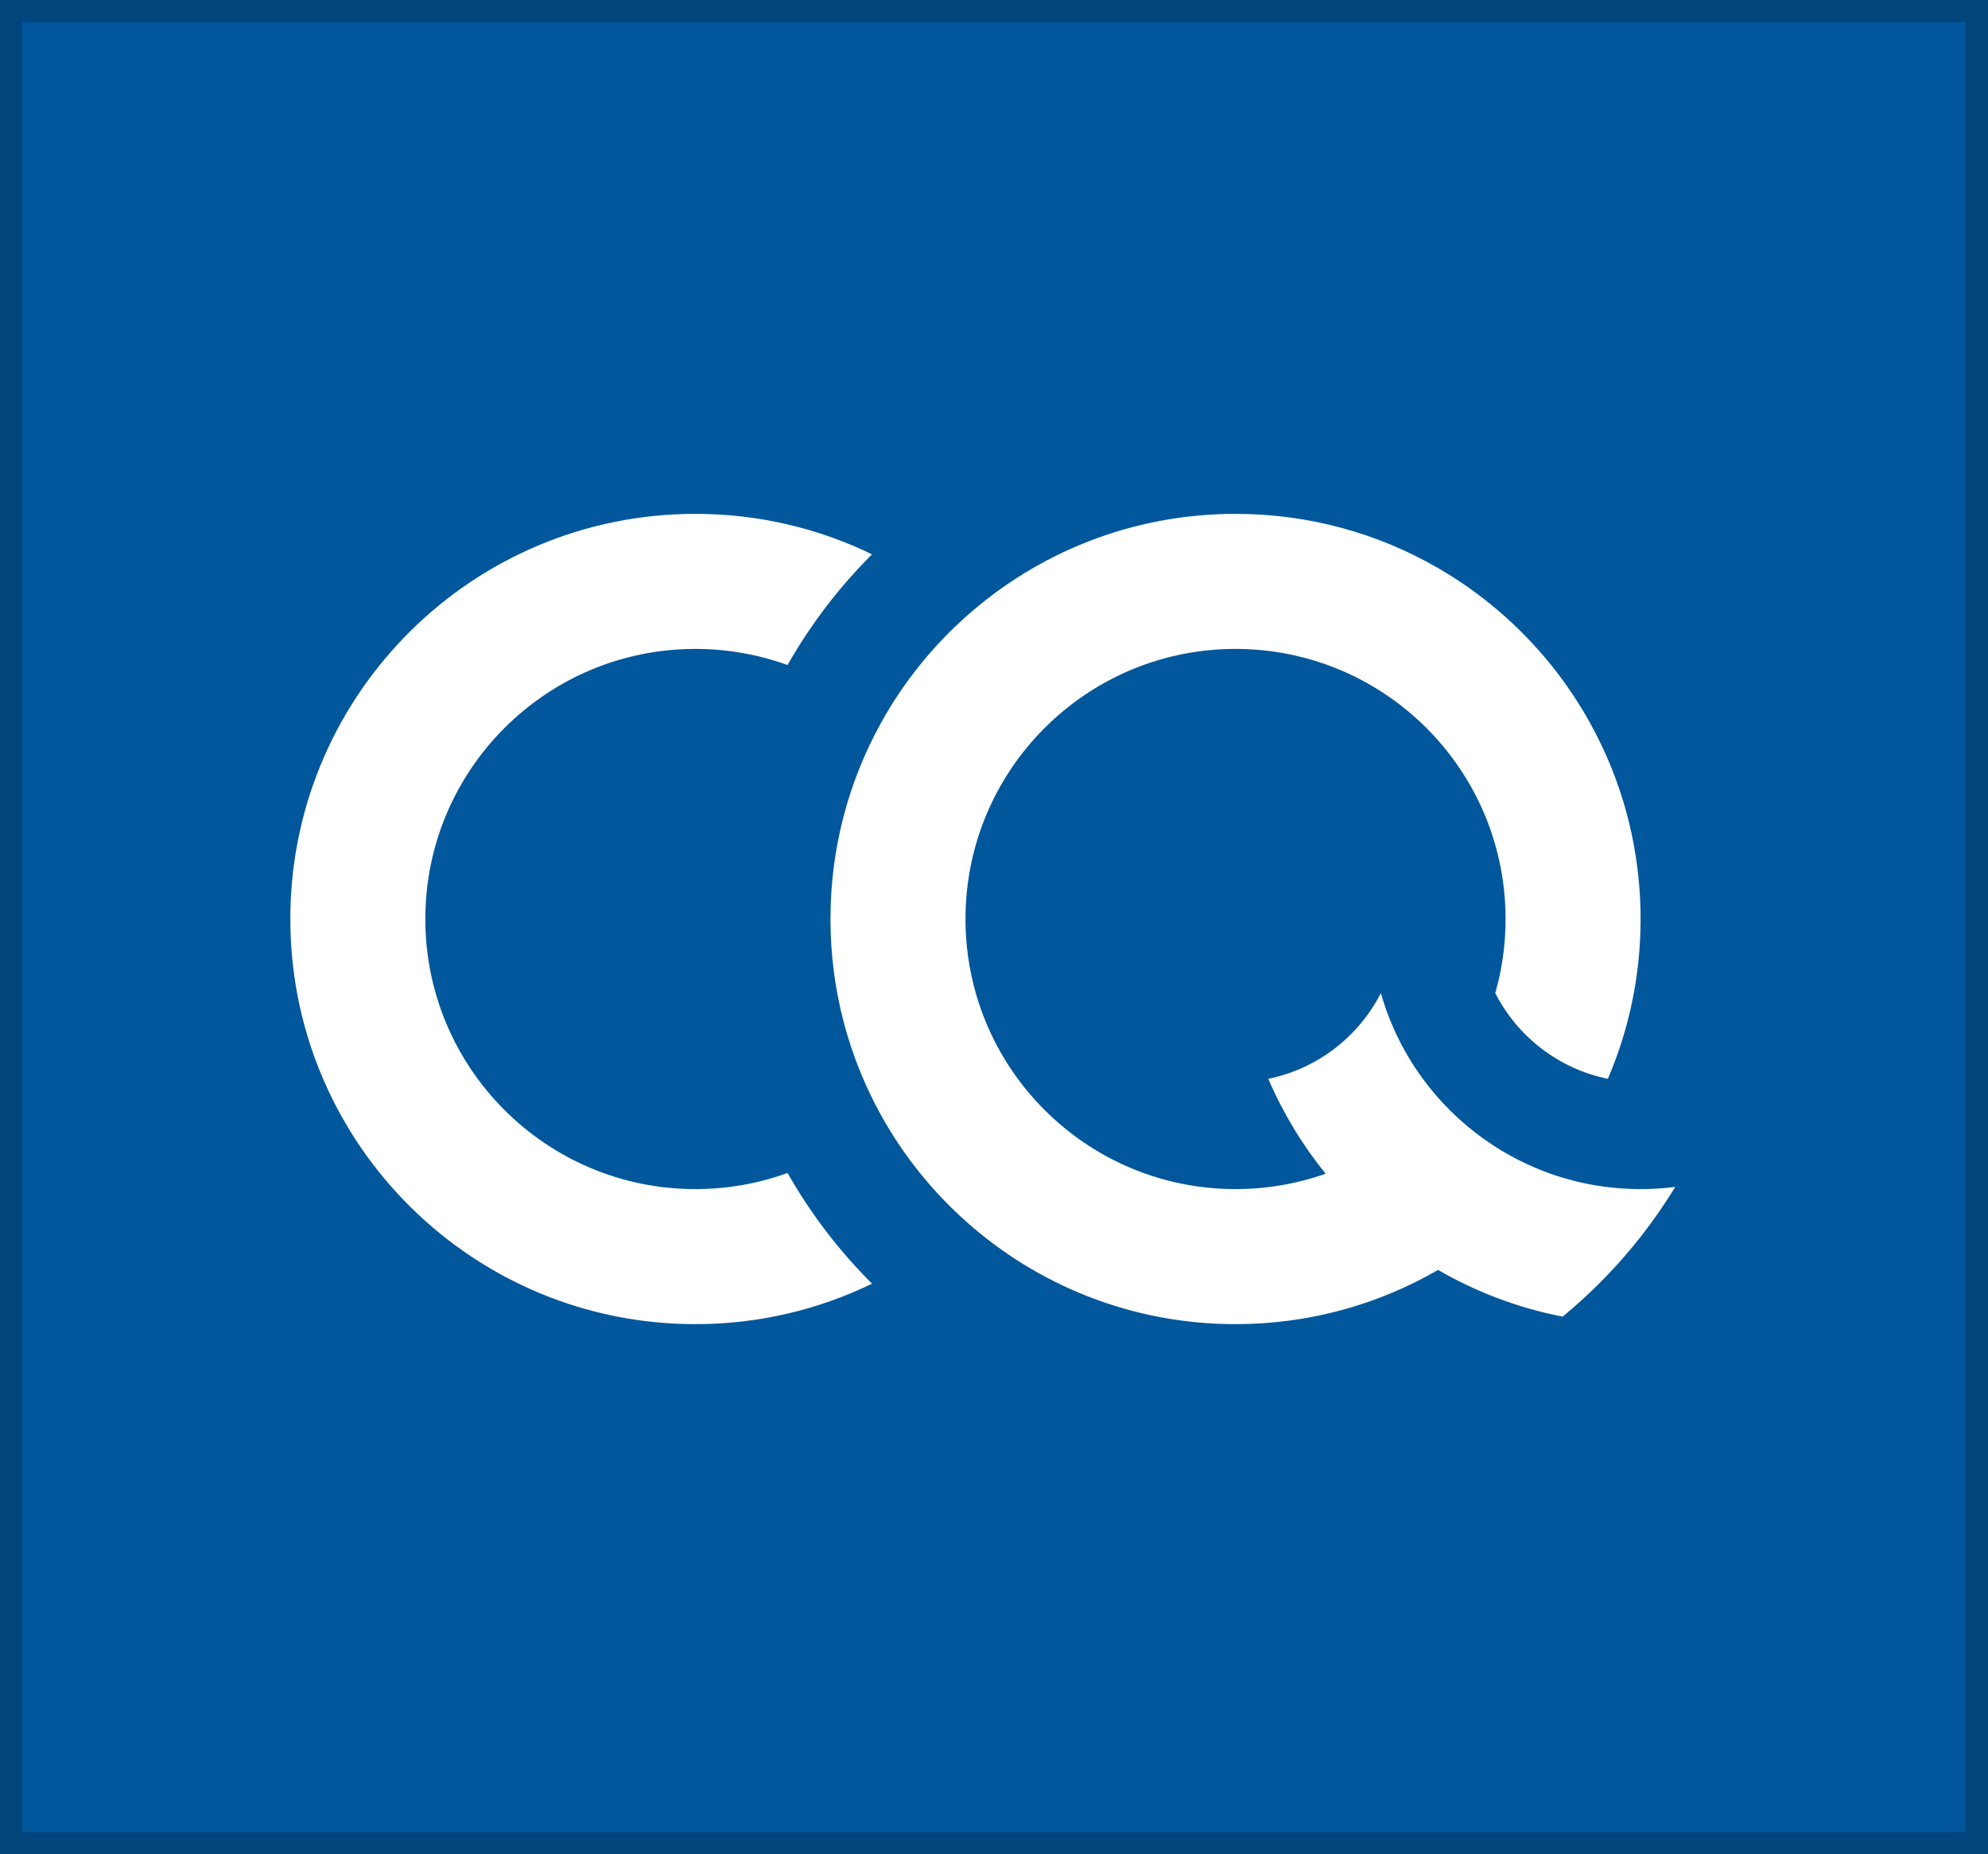 <svg xmlns="http://www.w3.org/2000/svg" width="89" height="83" viewBox="0 0 89 83" fill="none">
<rect x="0" y="0" width="89" height="83" fill="#808080" stroke="none"/>
<rect x="0.5" y="0.5" width="88" height="82" fill="#01579B"/>
<path fill-rule="evenodd" clip-rule="evenodd" d="M39.04 57.456C37.566 55.988 36.292 54.322 35.257 52.501C33.97 52.968 32.581 53.223 31.131 53.223C24.455 53.223 19.042 47.81 19.042 41.134C19.042 34.458 24.455 29.045 31.131 29.045C32.581 29.045 33.97 29.3 35.257 29.767C36.292 27.946 37.566 26.28 39.04 24.811C36.65 23.651 33.967 23 31.131 23C21.211 23 13.15 30.967 13 40.852V41.415C13.15 51.301 21.211 59.268 31.131 59.268C33.967 59.268 36.65 58.617 39.04 57.456ZM73.447 55.361C74.007 54.648 74.526 53.901 75 53.124C74.491 53.19 73.973 53.223 73.447 53.223C72.034 53.223 70.676 52.98 69.415 52.535C67.455 51.841 65.728 50.657 64.38 49.13C63.204 47.798 62.318 46.206 61.819 44.452C60.824 46.397 58.982 47.839 56.779 48.287C57.44 49.824 58.307 51.252 59.346 52.535C58.084 52.98 56.727 53.223 55.313 53.223C52.094 53.223 49.168 51.964 47.002 49.913C44.675 47.71 43.224 44.591 43.224 41.134C43.224 37.676 44.675 34.558 47.002 32.355C49.168 30.304 52.094 29.045 55.313 29.045C56.727 29.045 58.084 29.288 59.346 29.733C61.305 30.427 63.033 31.611 64.38 33.138C65.555 34.469 66.441 36.061 66.941 37.815C67.242 38.87 67.403 39.983 67.403 41.134C67.403 42.285 67.242 43.398 66.941 44.452C67.936 46.398 69.778 47.839 71.981 48.287C72.925 46.092 73.447 43.675 73.447 41.134C73.447 38.593 72.925 36.175 71.981 33.98C71.32 32.444 70.454 31.016 69.415 29.733C68.019 28.008 66.312 26.544 64.38 25.426C61.713 23.883 58.616 23 55.313 23C50.668 23 46.431 24.747 43.223 27.619C41.713 28.97 40.431 30.57 39.442 32.355C38.001 34.956 37.179 37.949 37.179 41.134C37.179 44.319 38.001 47.311 39.442 49.913C40.431 51.698 41.713 53.298 43.223 54.648C46.431 57.521 50.668 59.268 55.313 59.268C58.616 59.268 61.713 58.384 64.38 56.841C66.084 57.827 67.962 58.543 69.957 58.932C71.245 57.871 72.416 56.674 73.447 55.361Z" fill="white"/>
<rect x="0.5" y="0.5" width="88" height="82" stroke="#00457B"/>
</svg>
